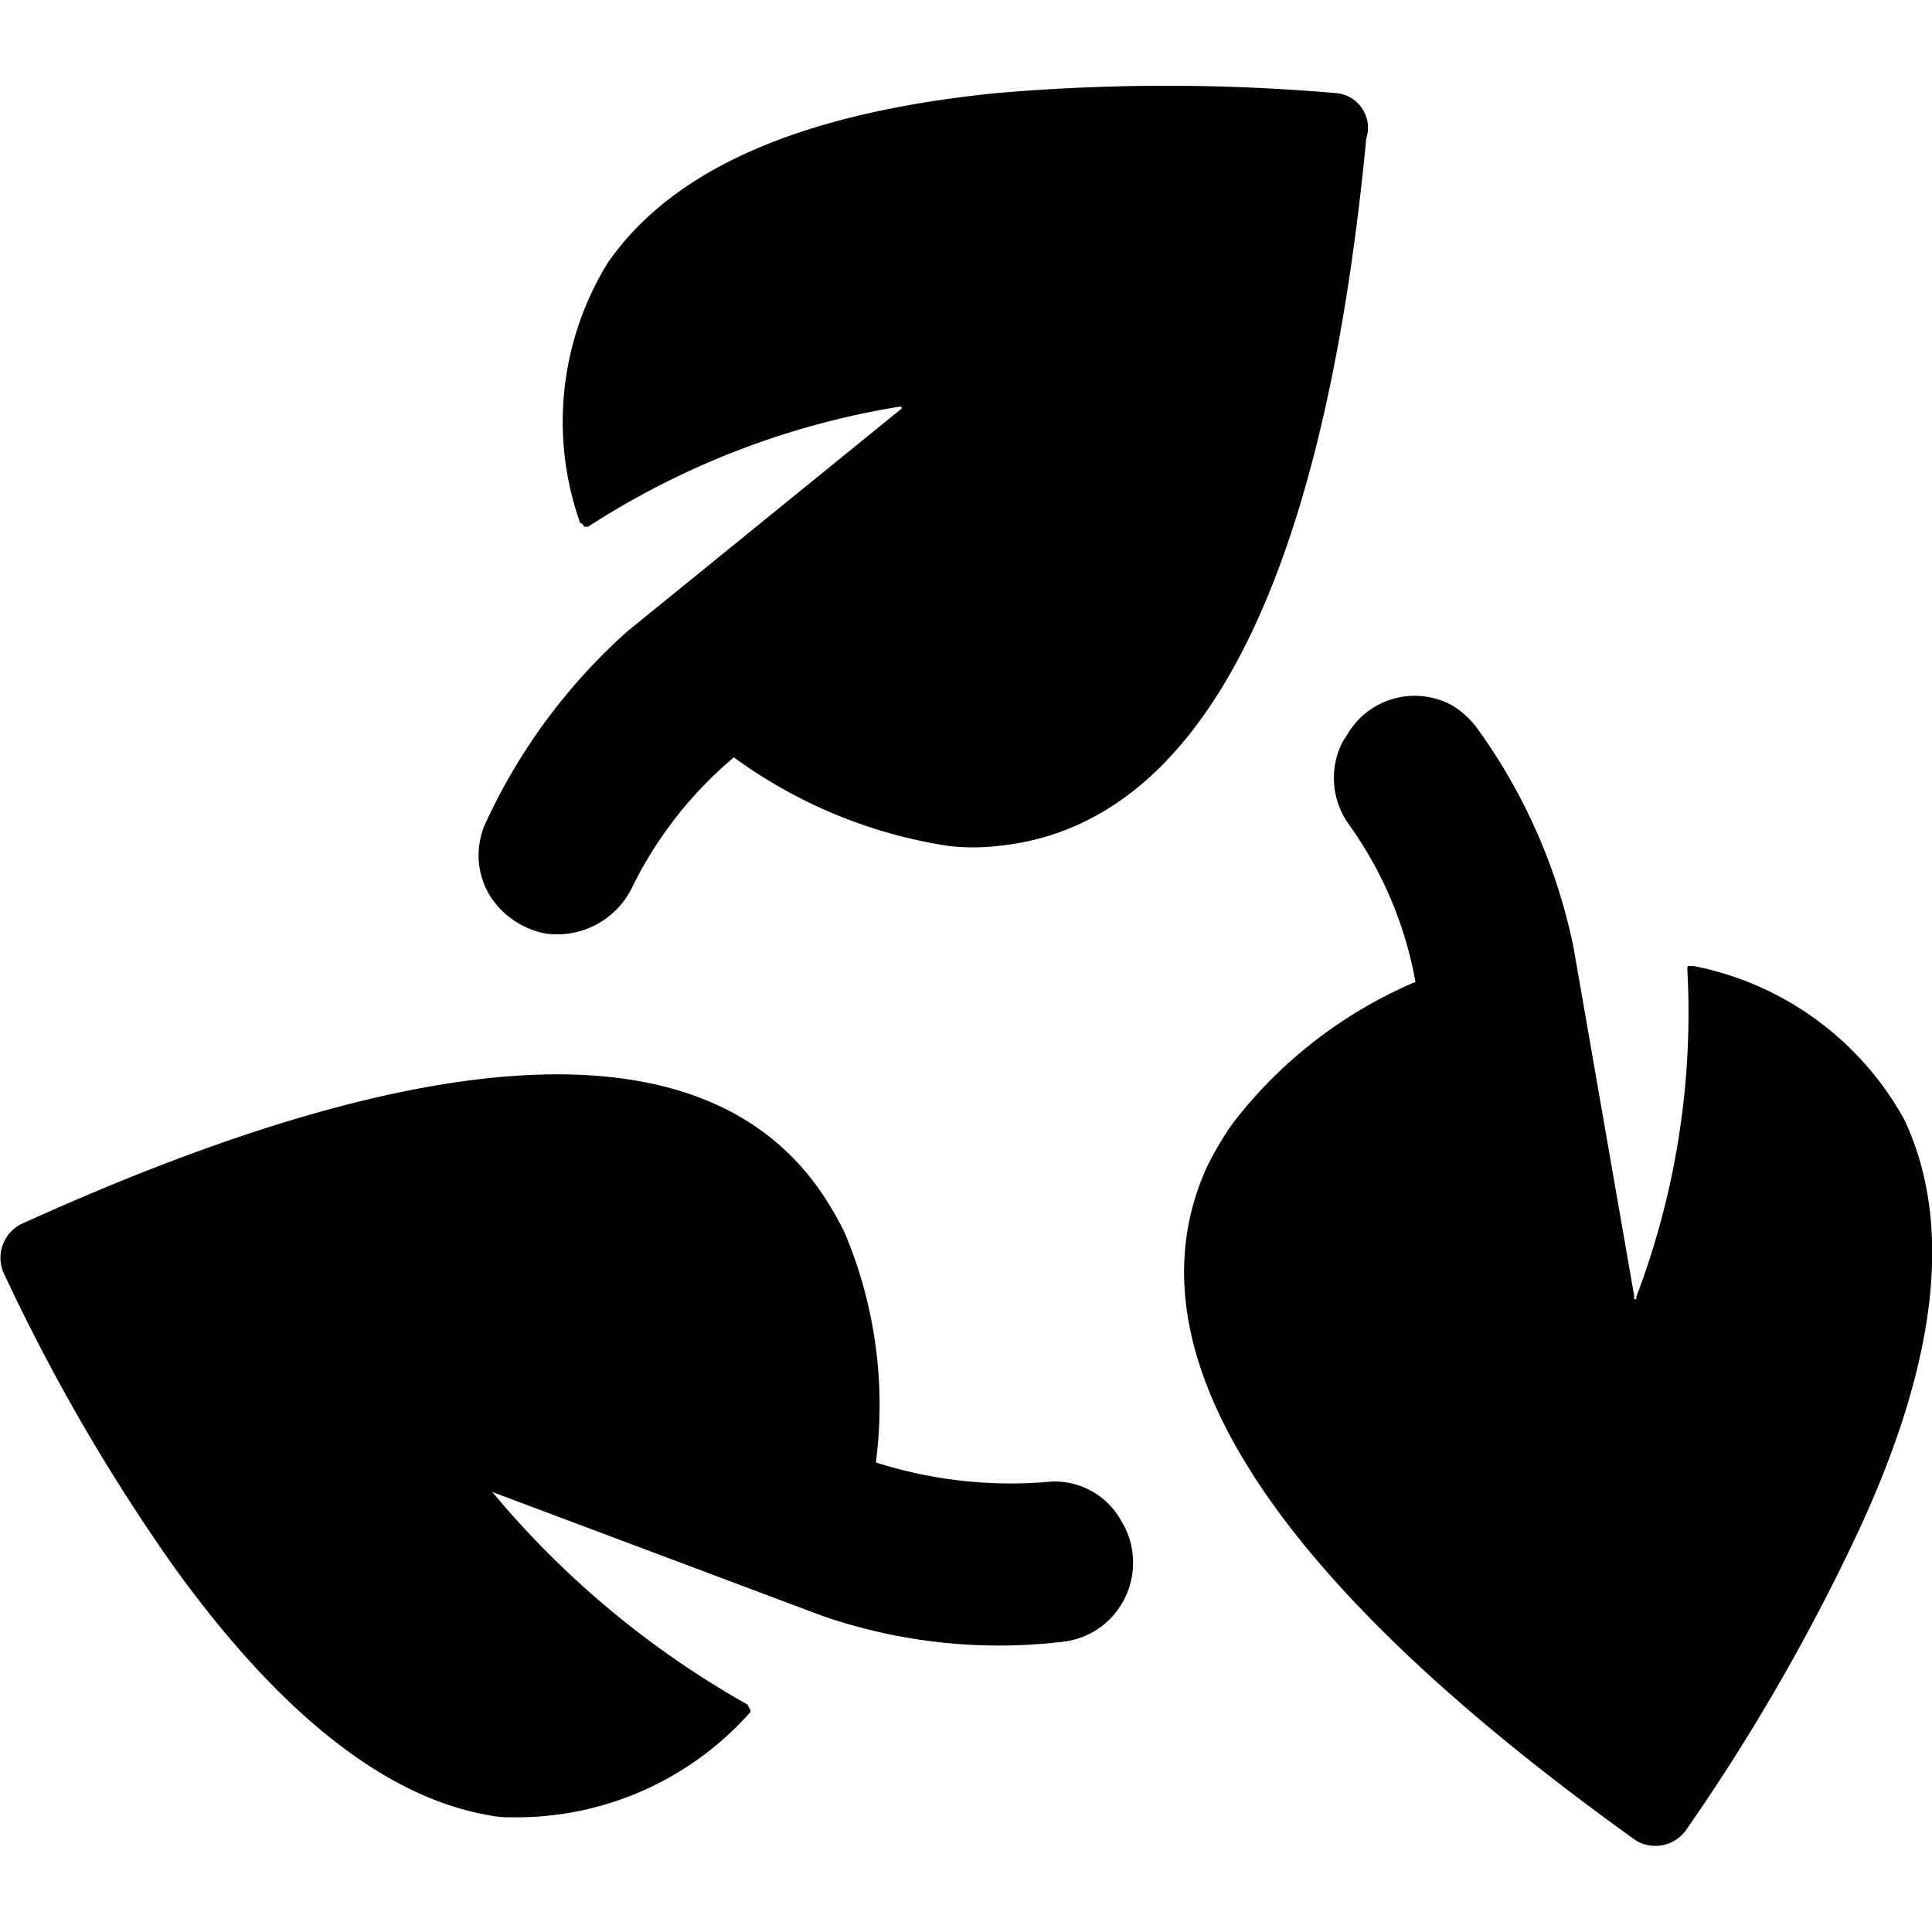 <svg id="preference_ecommercial" xmlns="http://www.w3.org/2000/svg" viewBox="0 0 51.02 51.02"><defs><style>.cls-1{fill:#010101;}</style></defs><title>cl-</title><path class="cls-1" d="M35.3,2.46h0a52,52,0,0,0-9,0c-5.15.52-8.53,2-10.25,4.48a8,8,0,0,0-.73,6.87s.06,0,.11.1h.1a21.43,21.43,0,0,1,8.22-3.17s.06,0,.06,0v.05l-7.24,5.88a15.43,15.43,0,0,0-3.74,5.05,2.05,2.05,0,0,0,.15,2,2.25,2.25,0,0,0,1.41.93,2.2,2.2,0,0,0,2.29-1.19A10.57,10.57,0,0,1,19.38,20a12.89,12.89,0,0,0,5.67,2.34,5.65,5.65,0,0,0,1.3,0c5.31-.52,8.59-6.82,9.73-18.68A.92.92,0,0,0,35.3,2.46Z"/><path class="cls-1" d="M27.6,39.14a11.71,11.71,0,0,1-4.47-.52,11.7,11.7,0,0,0-.83-6.08,8.7,8.7,0,0,0-.68-1.15c-3.07-4.32-10.2-4-21.07.94a1,1,0,0,0-.47,1.25h0a50.31,50.31,0,0,0,4.48,7.75c2.8,3.9,5.61,6.14,8.37,6.61a2.44,2.44,0,0,0,.57.05,8.24,8.24,0,0,0,6.3-2.76s.05,0,0-.1-.05-.06-.05-.11A24.22,24.22,0,0,1,13,39.4v0H13l8.74,3.28a14.29,14.29,0,0,0,6.29.68,2.08,2.08,0,0,0,1.67-1.15,2.11,2.11,0,0,0-.11-2.08A2,2,0,0,0,27.6,39.14Z"/><path class="cls-1" d="M50.29,29.57a8.13,8.13,0,0,0-5.57-4.06h-.1c-.06,0-.06,0-.06.11a21.11,21.11,0,0,1-1.35,8.63v.06h-.05a.05.05,0,0,1,0-.06L41.55,25A15,15,0,0,0,39,19.22a2.36,2.36,0,0,0-.63-.58,2.06,2.06,0,0,0-2.81.79l-.1.15a2.1,2.1,0,0,0,.16,2.19,10.24,10.24,0,0,1,1.76,4.16,12,12,0,0,0-4.83,3.74,8.7,8.7,0,0,0-.68,1.15c-2.19,4.84,1.61,10.82,11.34,17.79h0a1,1,0,0,0,1.3-.26A53.65,53.65,0,0,0,49,40.6C51.17,36,51.59,32.33,50.29,29.57Z"/></svg>